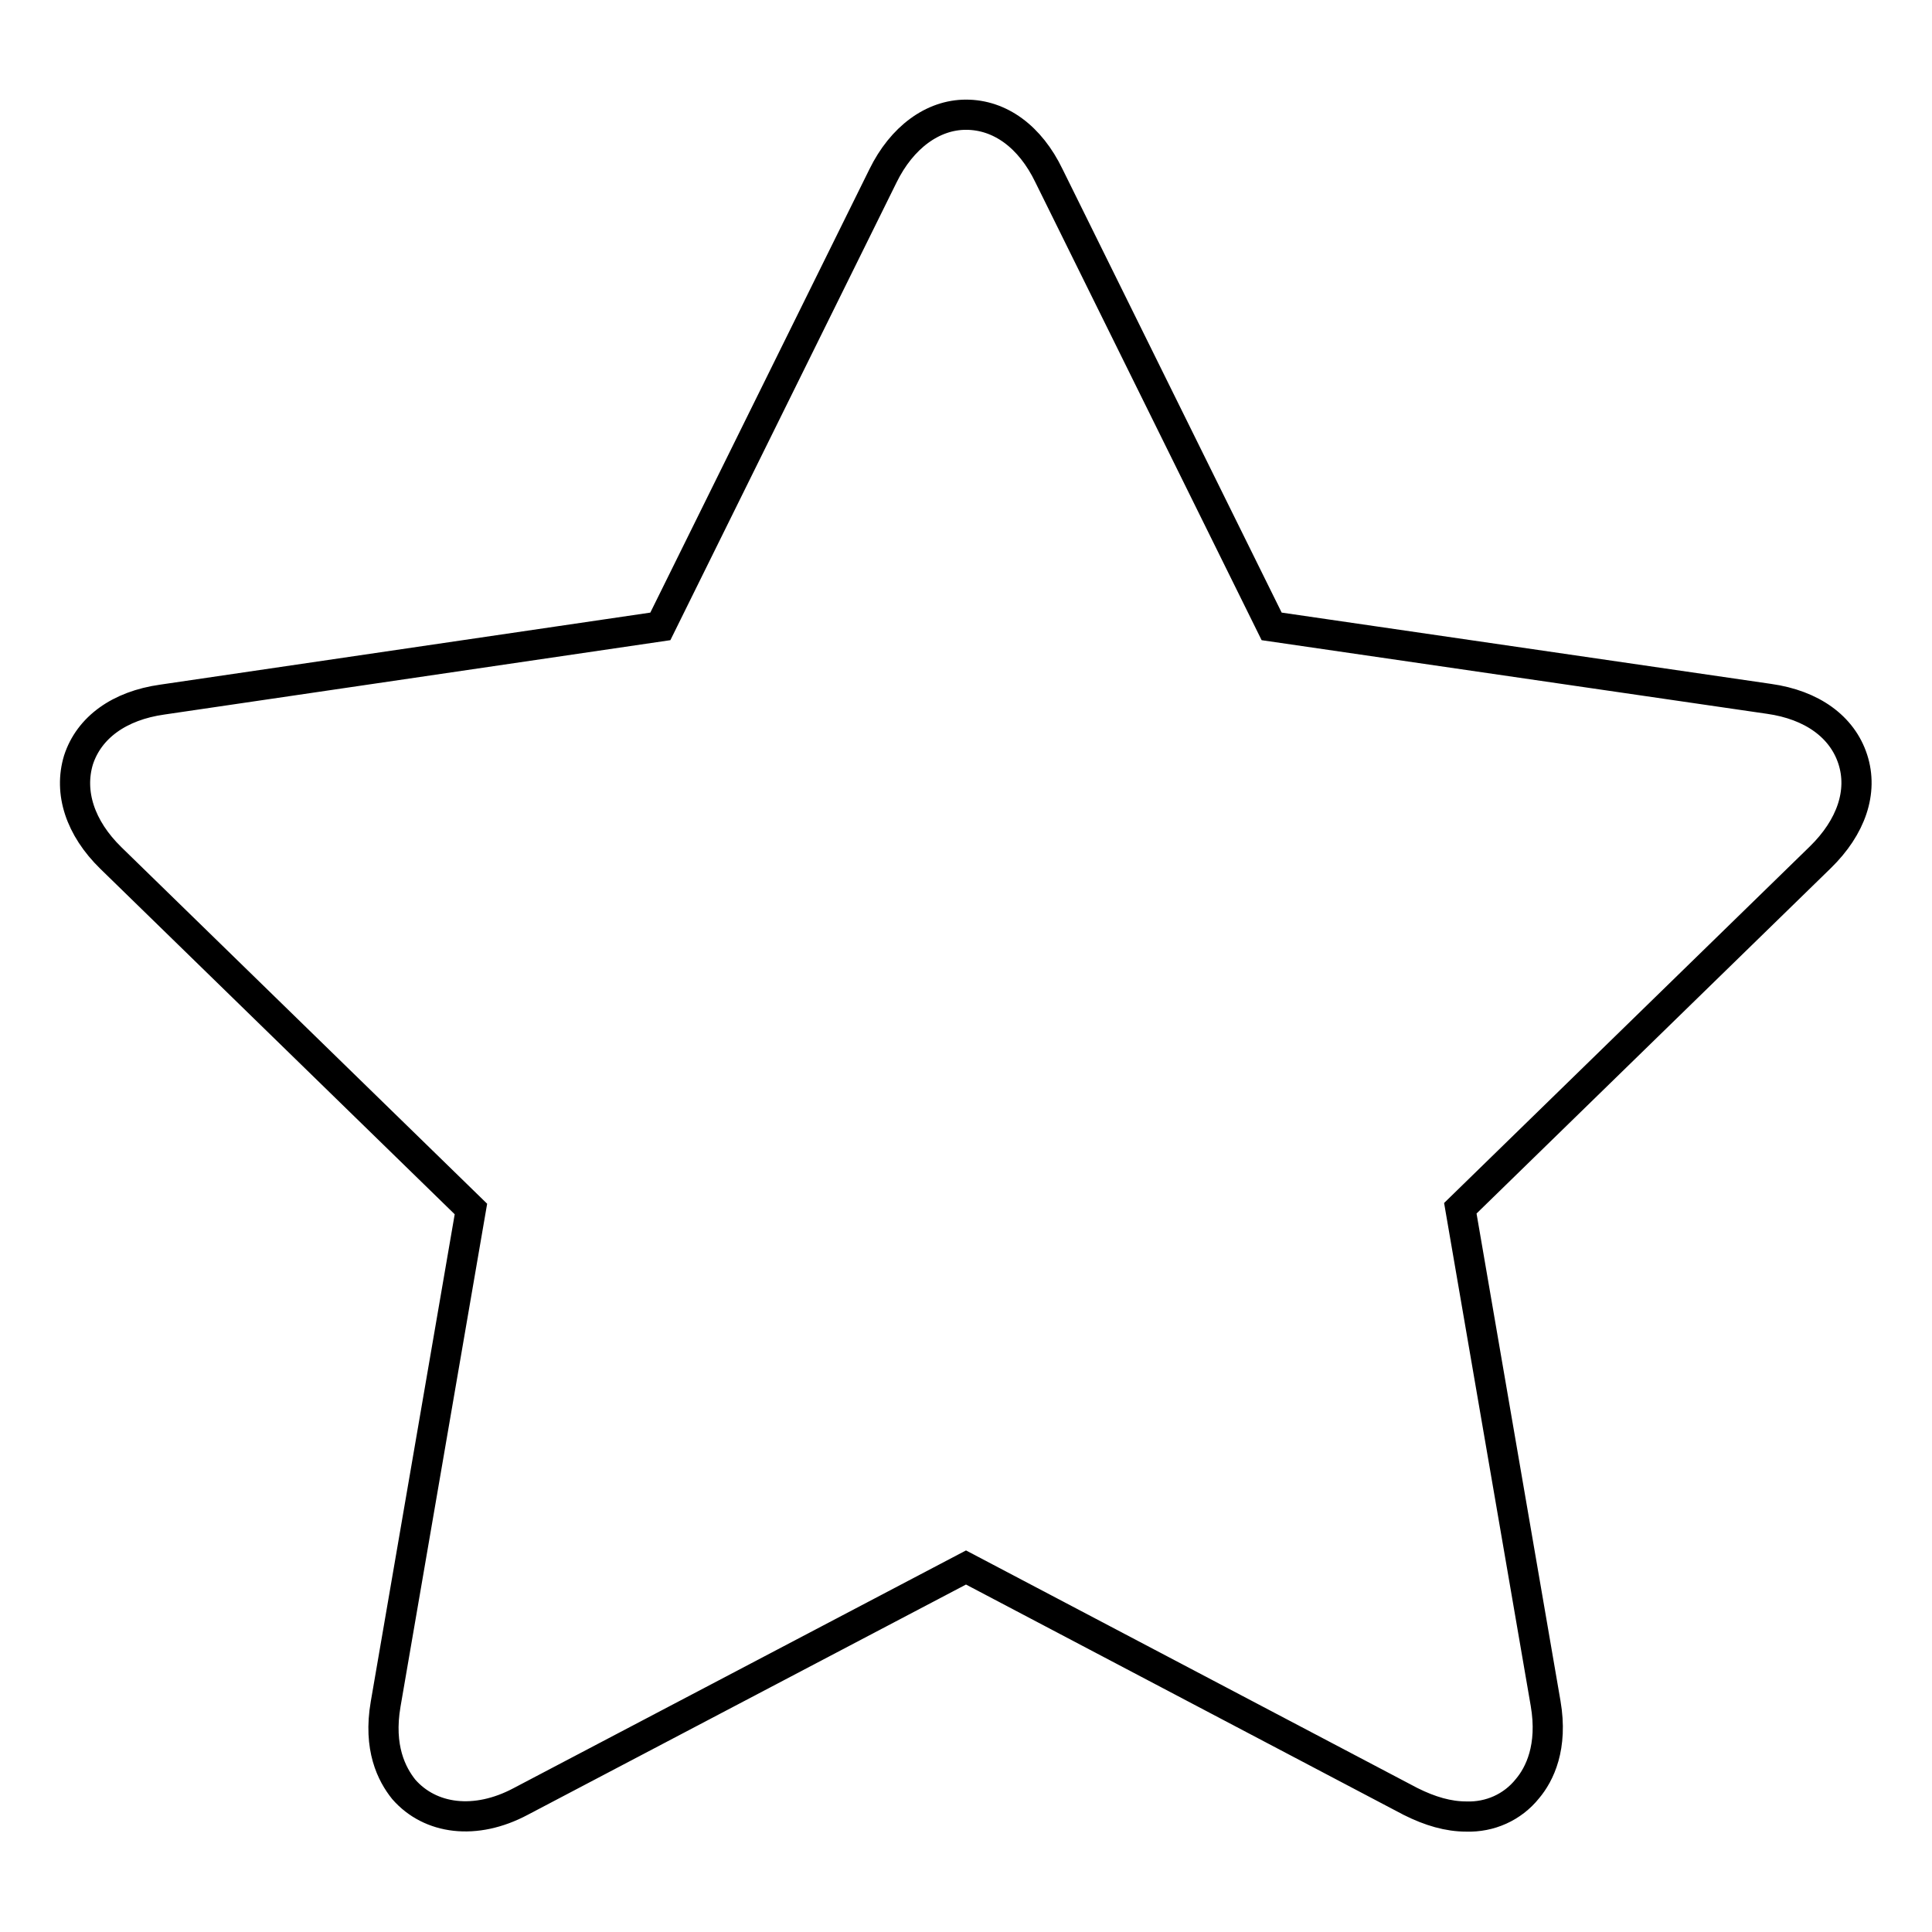 <?xml version="1.0" encoding="utf-8"?>
<!-- Svg Vector Icons : http://www.onlinewebfonts.com/icon -->
<!DOCTYPE svg PUBLIC "-//W3C//DTD SVG 1.1//EN" "http://www.w3.org/Graphics/SVG/1.1/DTD/svg11.dtd">
<svg version="1.1" xmlns="http://www.w3.org/2000/svg" xmlns:xlink="http://www.w3.org/1999/xlink" x="0px" y="0px" viewBox="0 0 256 256" enable-background="new 0 0 256 256" xml:space="preserve">
<g> <path stroke-width="4" fill-opacity="0" stroke="#000000"  d="M194.3,240.7c-2.4,0-4.8-0.7-7.4-2l-58.9-31l-59,31c-6,3.2-12,2.4-15.5-1.6c-1.6-2-3.4-5.5-2.4-11.3 l11.3-65.6l-47.7-46.5c-4.1-4-5.6-8.7-4.3-13c1.4-4.3,5.4-7.2,11.1-8L87.5,83L117,23.3c2.5-5.1,6.6-8.1,11-8.1 c4.5,0,8.5,2.9,11,8.1L168.5,83l65.9,9.6c5.7,0.8,9.7,3.7,11.1,8c1.4,4.3-0.2,9-4.3,13l-47.7,46.5l11.3,65.6 c1,5.8-0.8,9.4-2.4,11.3C200.4,239.5,197.4,240.8,194.3,240.7L194.3,240.7z"/></g>
</svg>